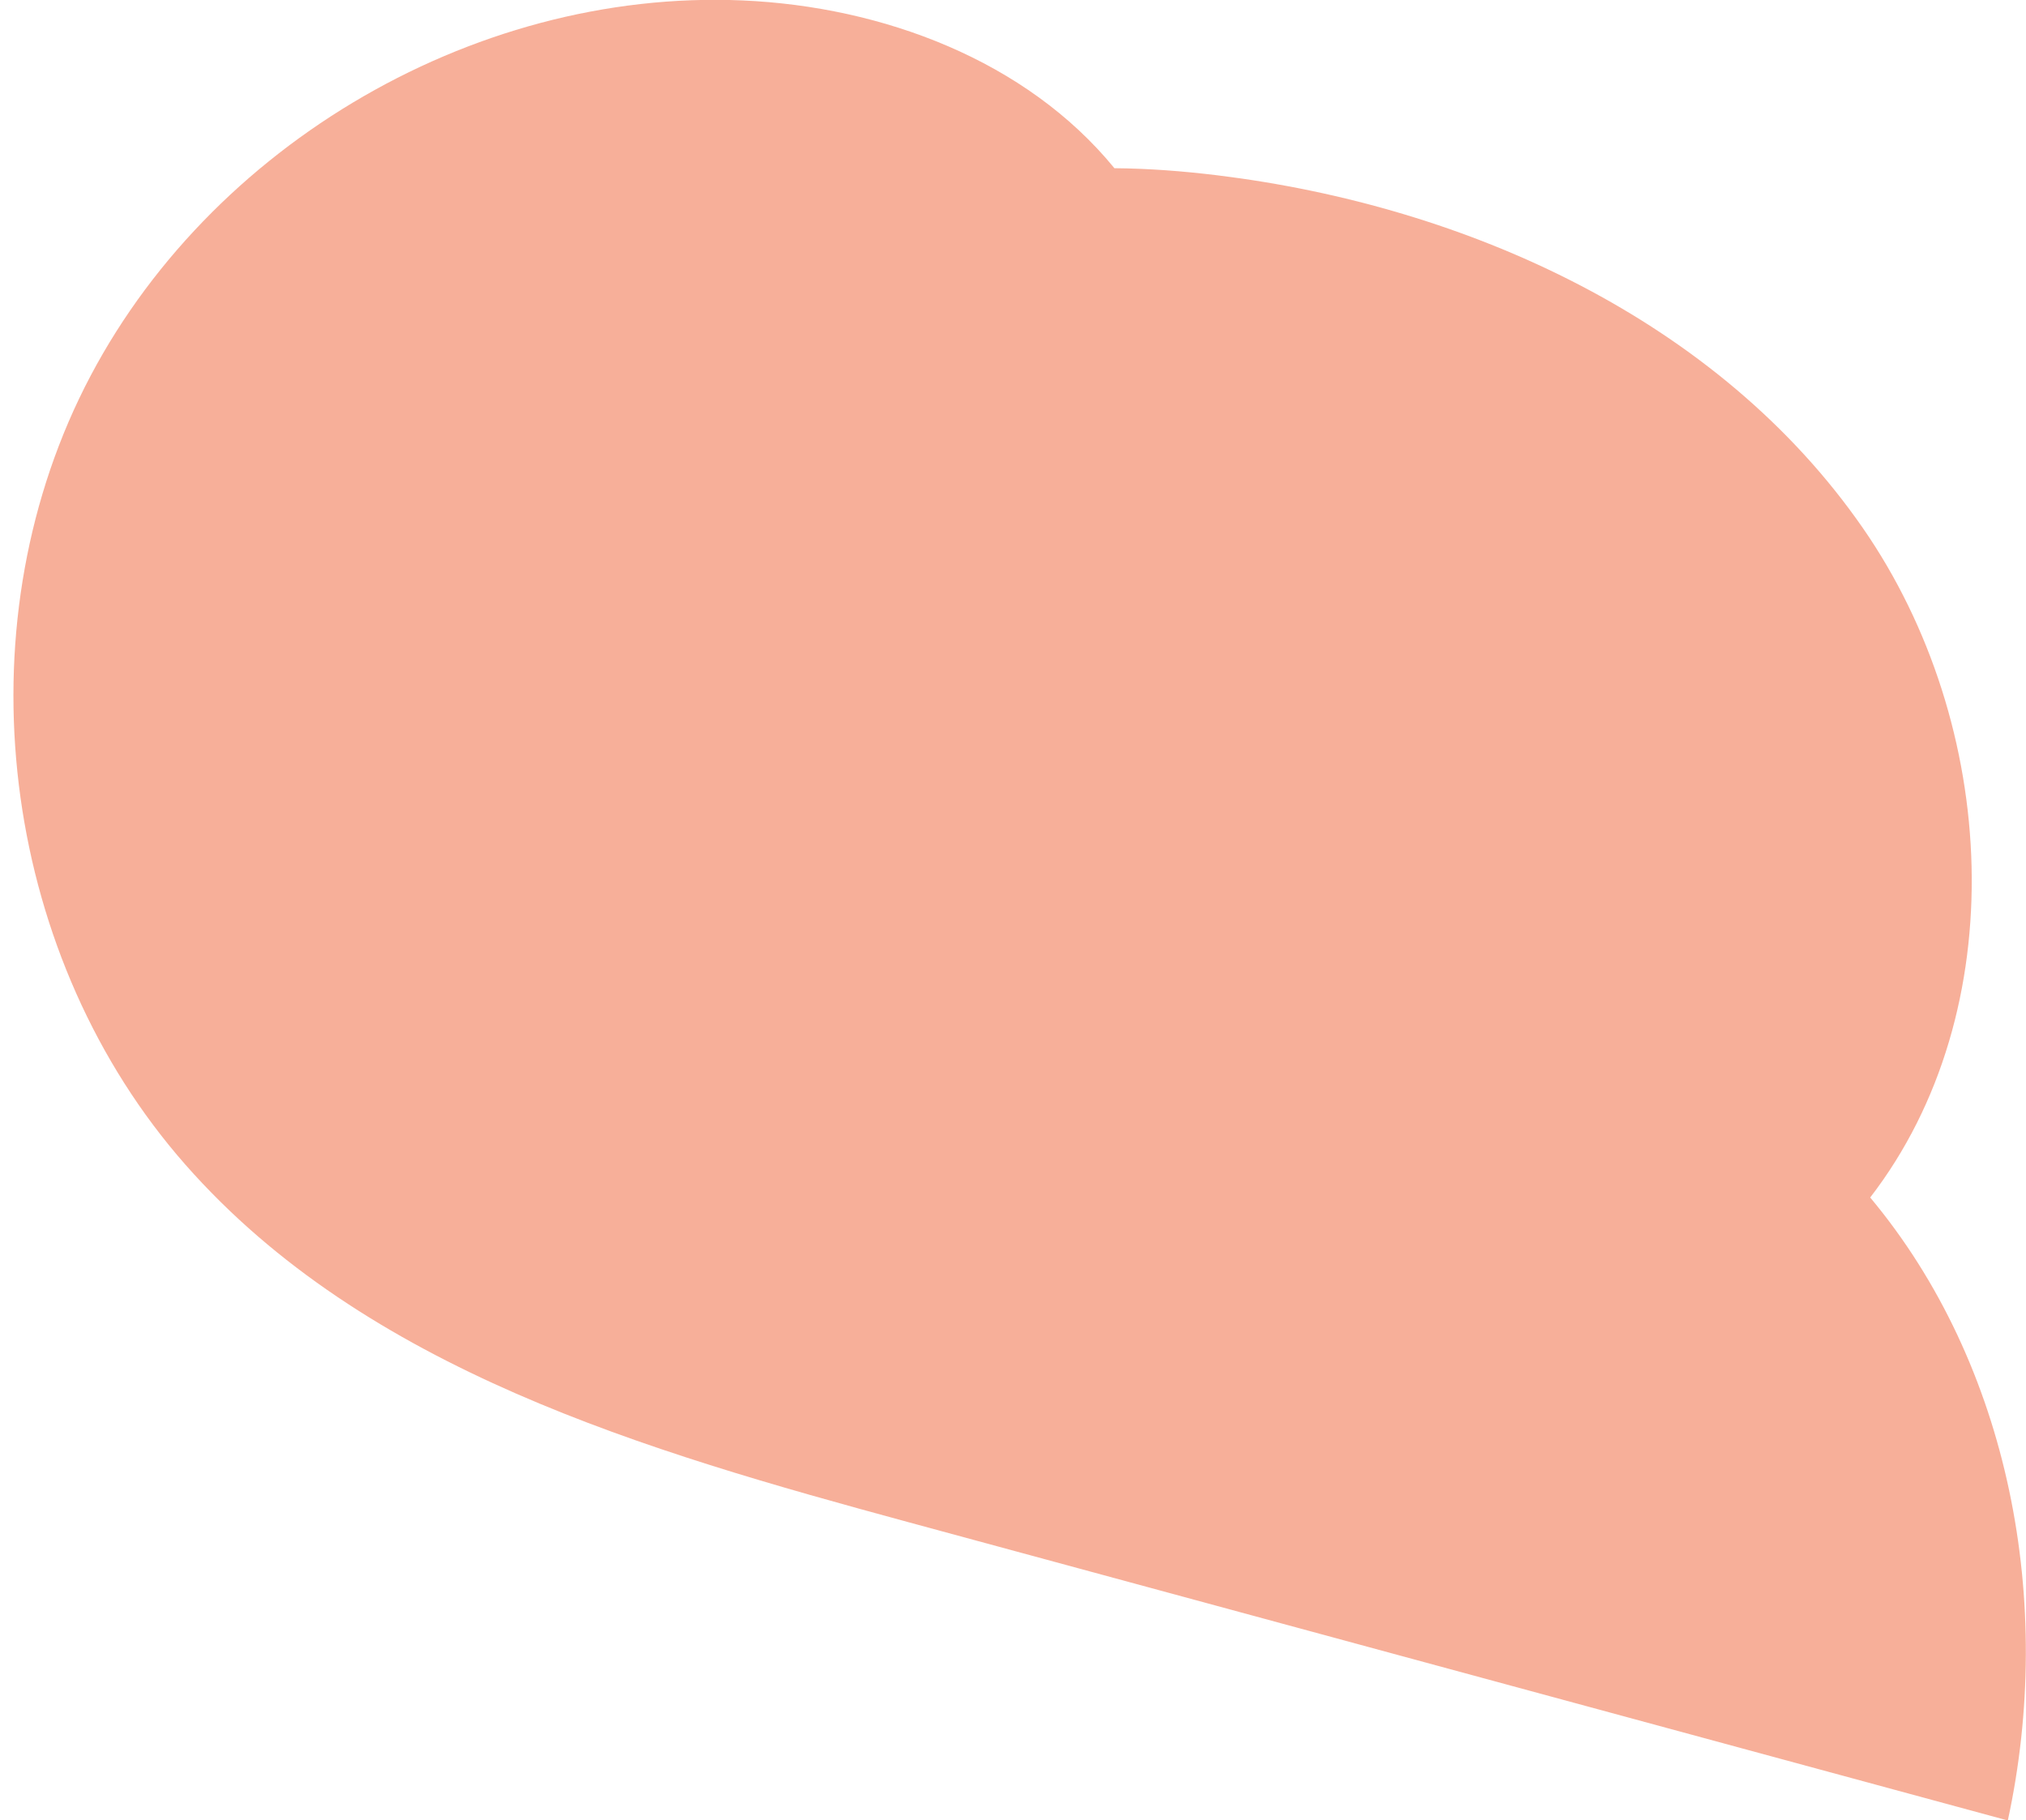 <svg width="69" height="62" viewBox="0 0 69 62" fill="none" xmlns="http://www.w3.org/2000/svg">
<path opacity="0.5" d="M41.443 5.969C40.293 5.829 39.123 5.738 37.954 5.729C34.95 2.055 30.057 0.223 25.29 0.015C15.996 -0.39 6.713 5.184 2.696 13.574C-1.318 21.967 0.171 32.694 6.319 39.674C12.464 46.655 21.978 49.411 30.953 51.85C43.428 55.236 55.906 58.62 68.381 62.006C69.985 54.6 68.456 46.49 63.694 40.787C68.601 34.42 68.076 24.674 63.446 17.988C58.542 10.91 49.995 7.016 41.445 5.969H41.443Z" fill="#F06034"/>
</svg>
